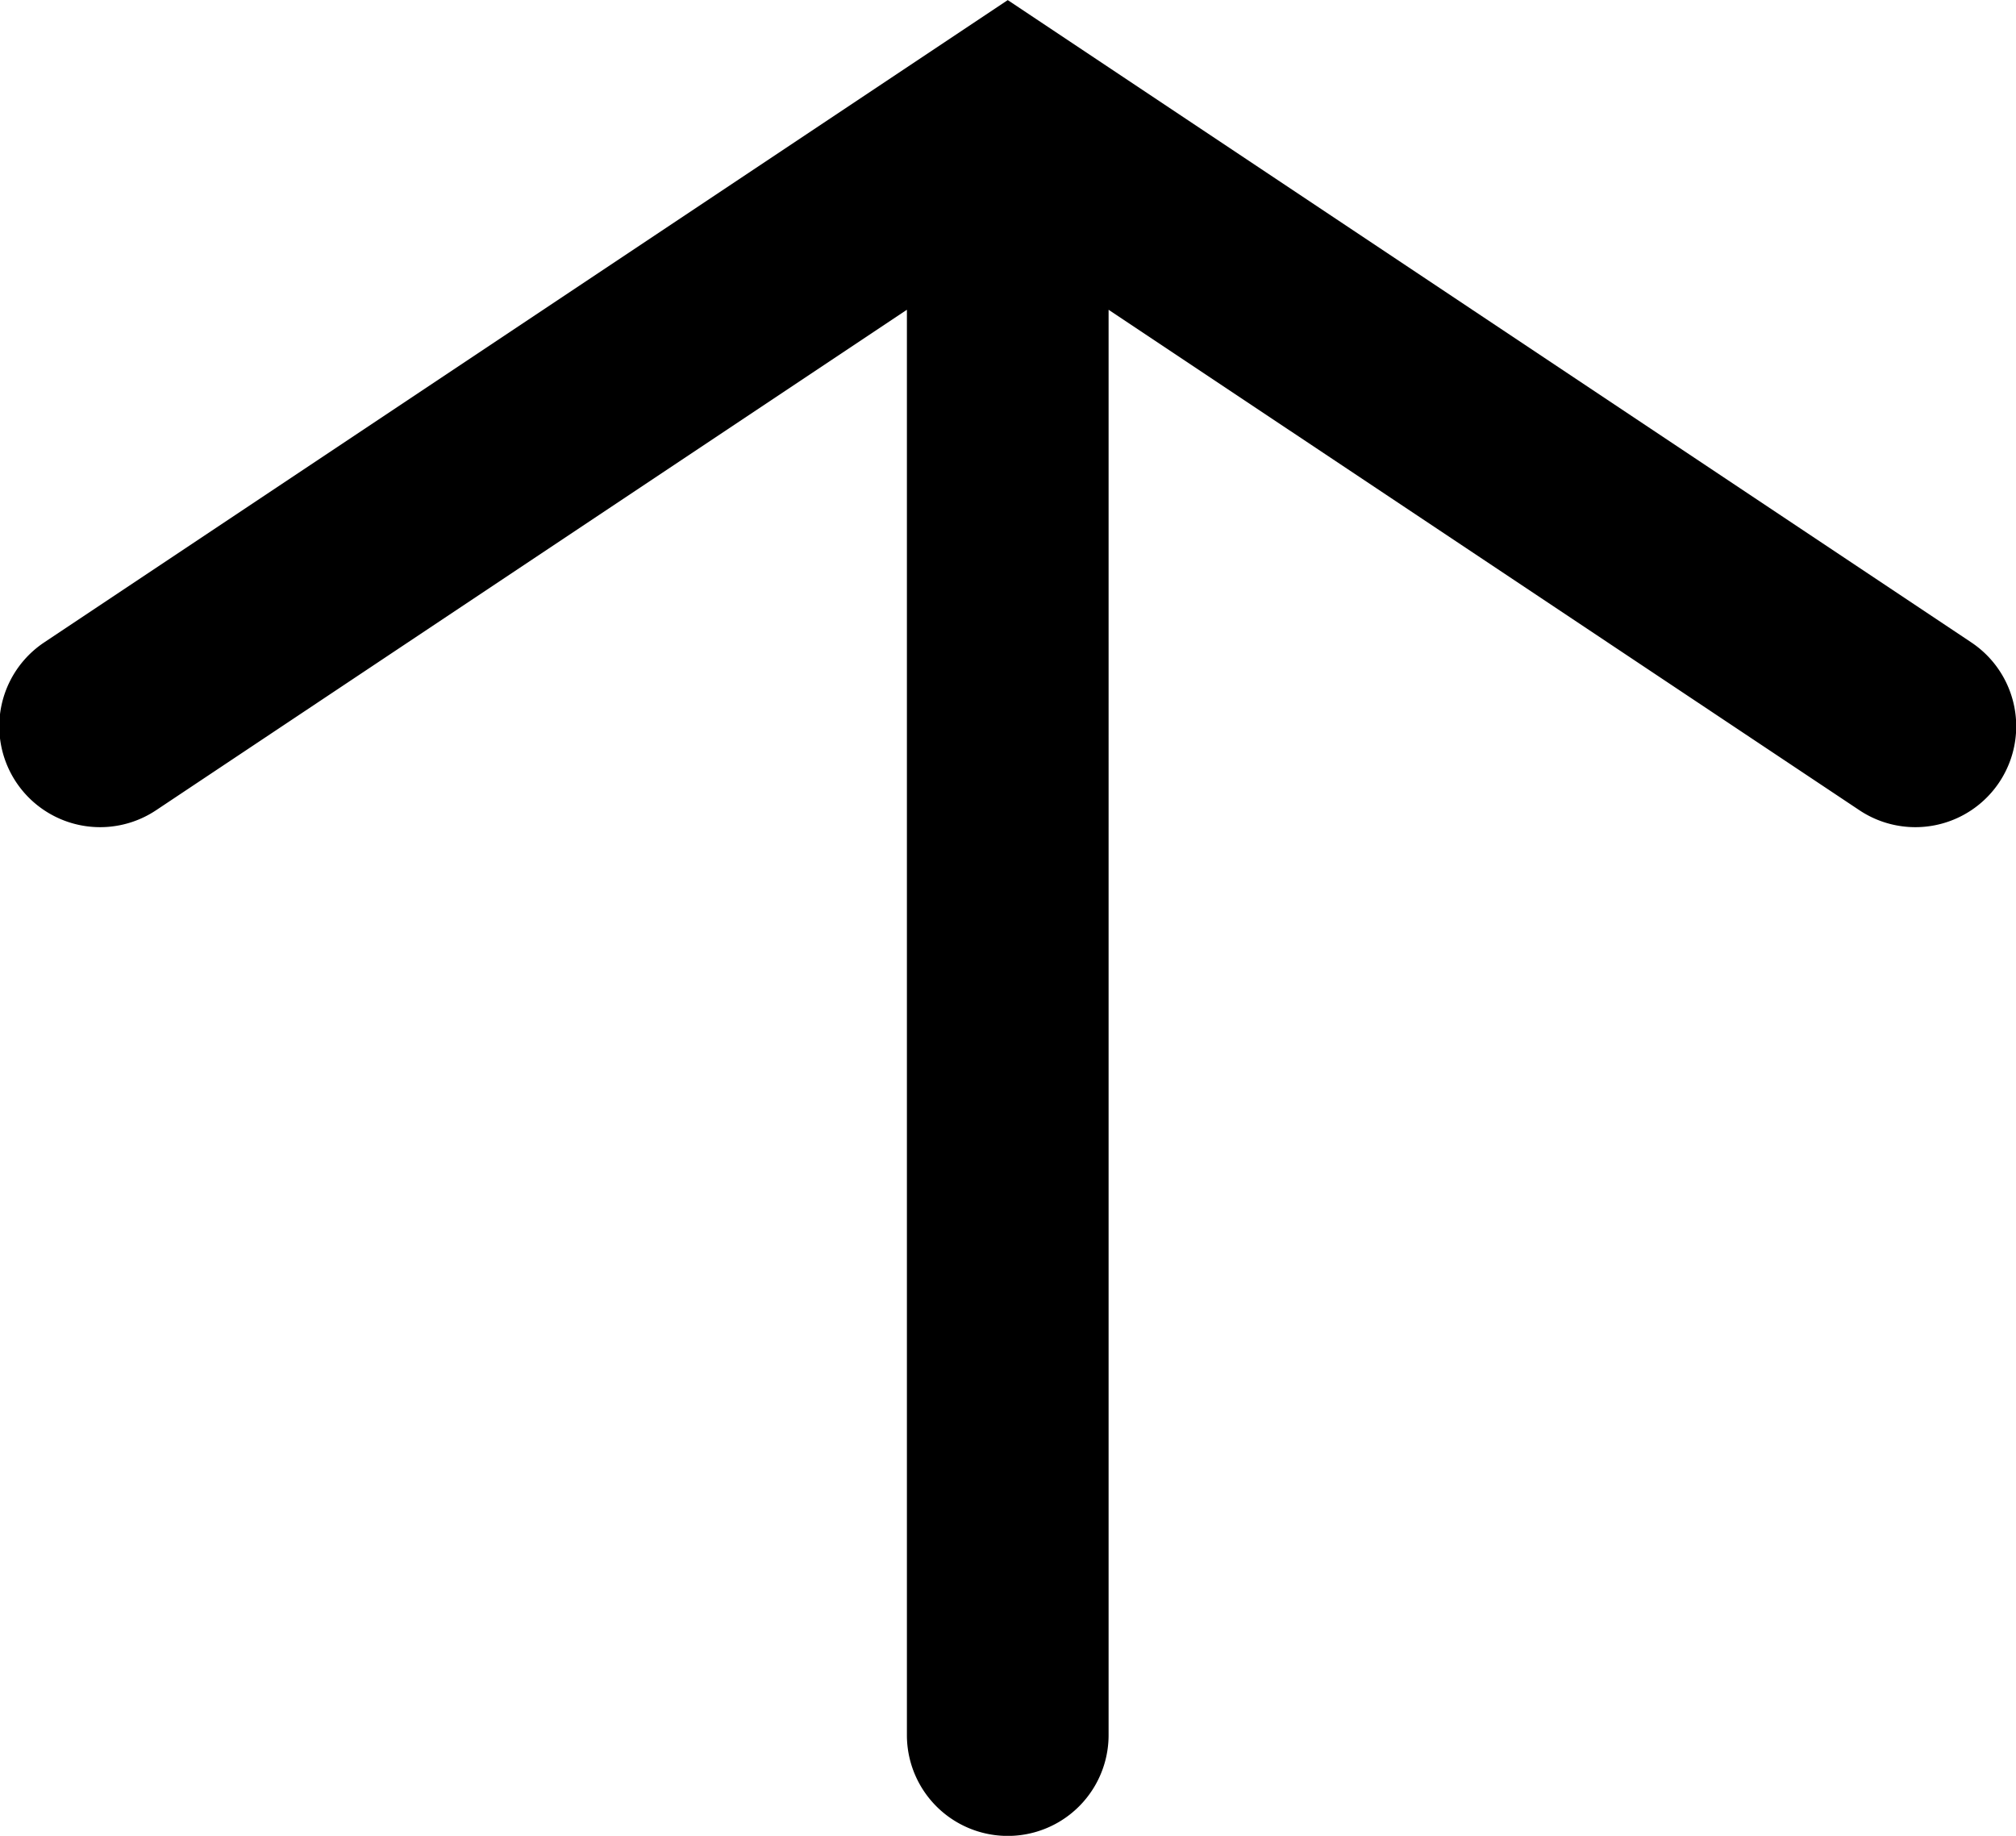 <svg xmlns="http://www.w3.org/2000/svg" width="19.991" height="18.206" viewBox="0 0 19.991 18.206">
  <g id="Gruppe_1082" data-name="Gruppe 1082" transform="translate(1669.992 1403.103) rotate(-180)">
    <g id="arrow_dropdown" data-name="arrow dropdown" transform="translate(1650 1384.896)">
      <path id="Pfad_628" data-name="Pfad 628" d="M18.206,9.992l-6.37,9.555a1,1,0,0,1-1.664-1.11l4.963-7.445H1a1,1,0,0,1,0-2H15.135L10.172,1.547A1,1,0,0,1,11.836.437Z" transform="translate(19.991) rotate(90)"/>
    </g>
  </g>
</svg>
